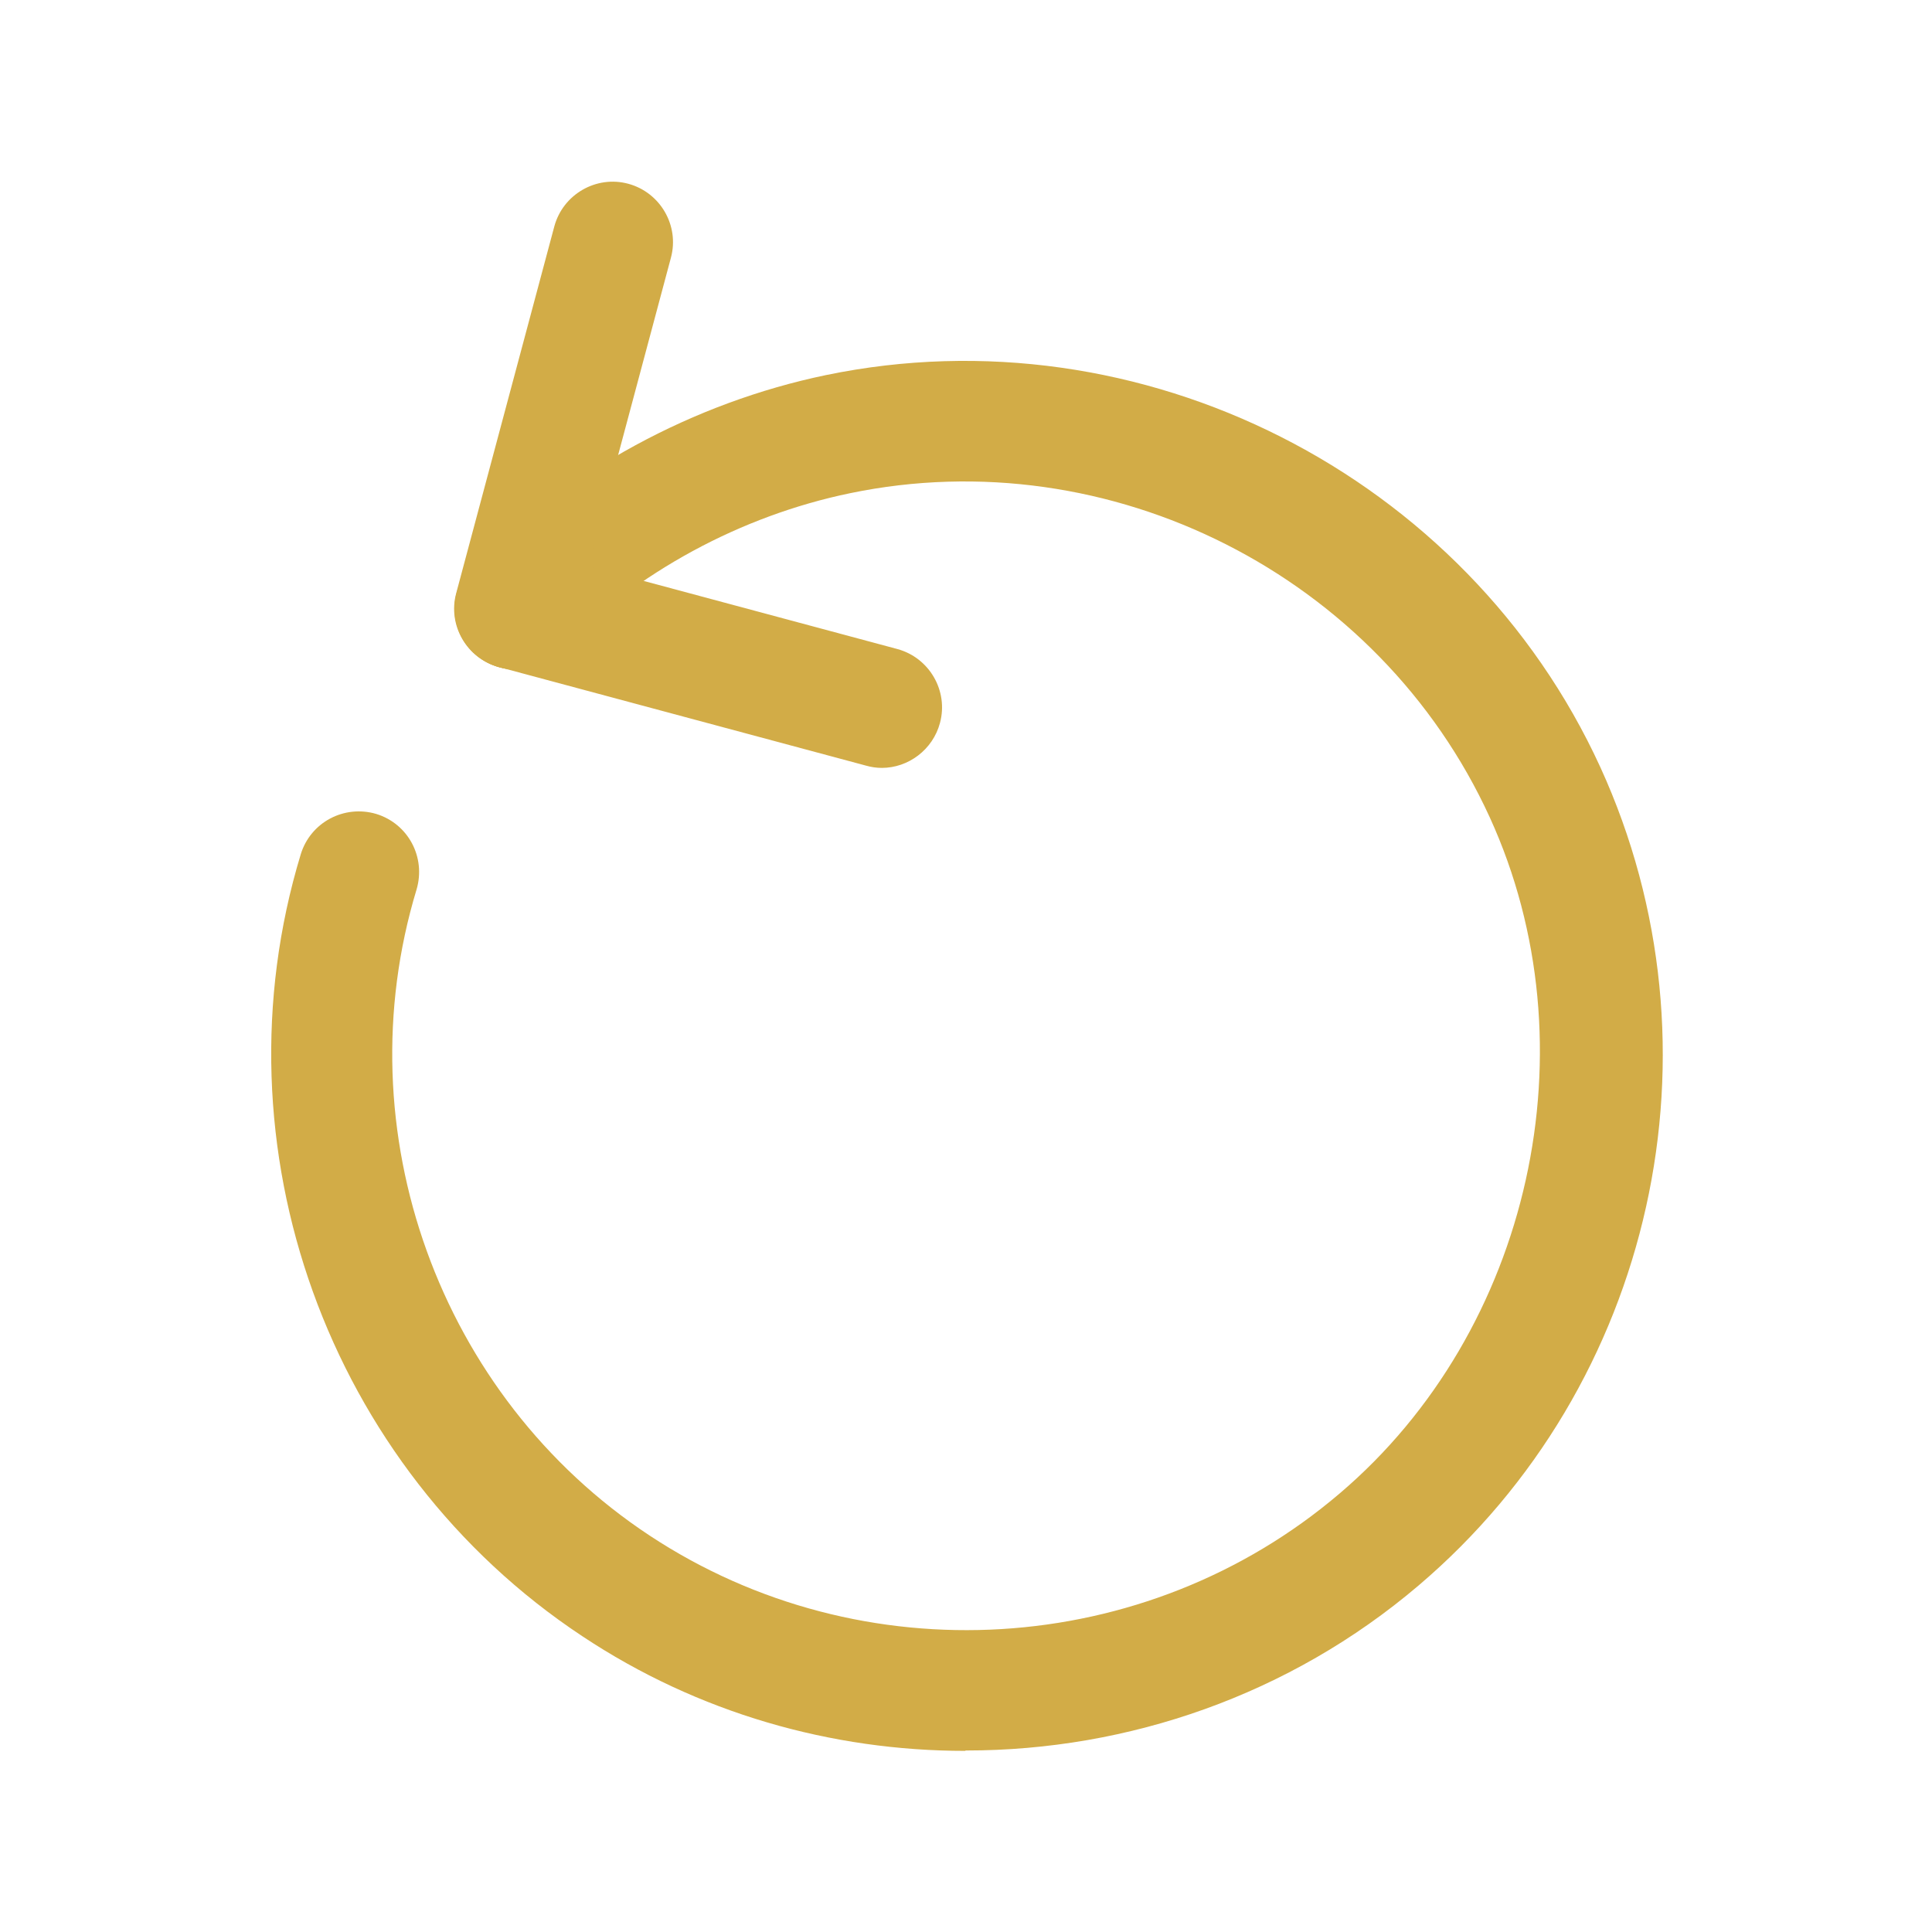 <svg xmlns="http://www.w3.org/2000/svg" id="Layer_1" viewBox="0 0 512 512"><defs><style>      .st0 {        fill: #d2ac47;      }    </style></defs><path class="st0" d="M255.8,464c-35.4,0-70.8-10-101.5-30.4-67.4-44.6-98.1-129.8-74.6-207.2,2.6-8.5,11.5-13.2,20-10.7,8.5,2.6,13.2,11.5,10.7,20-19.4,64,6,134.4,61.7,171.2,56.3,37.2,131.5,32.7,182.9-11.1,50.8-43.2,67.5-118.6,39.8-179.2-29.3-64.1-100.6-100.2-169.5-85.9-29,6-56.5,20.9-77.3,42-6.2,6.3-16.3,6.3-22.6.1s-6.3-16.3,0-22.6c25.2-25.5,58.4-43.5,93.5-50.8,83.5-17.3,169.7,26.4,205.2,103.9,34.1,74.6,14.3,163.8-48.2,216.9-34.1,29-76.9,43.7-119.8,43.7h-.2Z"></path><path class="st0" d="M136.4,177.4c-1.4,0-2.8-.2-4.2-.6-8.5-2.3-13.6-11.1-11.3-19.6l26-97.2c2.3-8.5,11.1-13.6,19.6-11.3s13.6,11.1,11.3,19.6l-26,97.2c-1.9,7.1-8.4,11.9-15.4,11.9h0Z"></path><path class="st0" d="M233.7,203.5c-1.4,0-2.8-.2-4.2-.6l-97.2-26.1c-8.5-2.3-13.6-11.1-11.3-19.6s11.1-13.6,19.6-11.3l97.2,26.1c8.5,2.3,13.6,11.1,11.3,19.6-1.9,7.1-8.4,11.9-15.4,11.9h0Z"></path></svg>